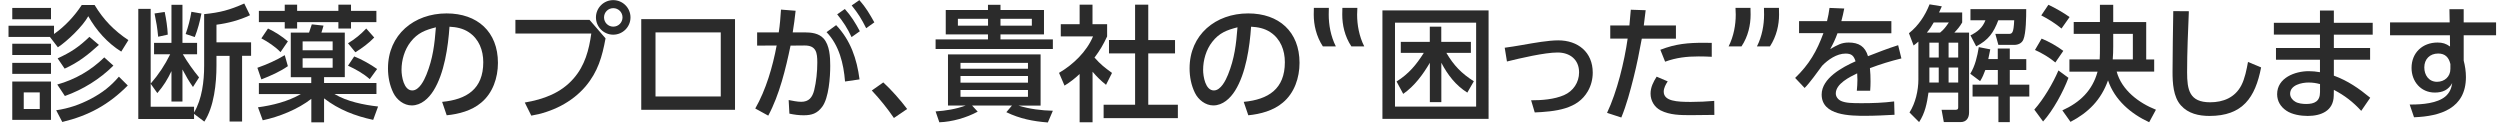 <?xml version="1.0" encoding="utf-8"?>
<!-- Generator: Adobe Illustrator 27.2.0, SVG Export Plug-In . SVG Version: 6.00 Build 0)  -->
<svg version="1.1" id="レイヤー_1" xmlns="http://www.w3.org/2000/svg" xmlns:xlink="http://www.w3.org/1999/xlink" x="0px"
	 y="0px" width="413.8px" height="20.89px" viewBox="0 0 413.8 20.89" style="enable-background:new 0 0 413.8 20.89;"
	 xml:space="preserve">
<style type="text/css">
	.st0{fill:#2B2B2B;}
</style>
<path class="st0" d="M13.53,0.83h2.13c1.47,2.44,3.23,4.24,5.59,5.81l-1.18,1.9c-2.3-1.43-4.14-3.52-5.46-5.86
	c-0.87,1.63-3.46,4.12-5.03,5.15L8.26,6.11H1.41V4.26h7.53v1.37C10.74,4.37,12.33,2.67,13.53,0.83z M8.44,1.31v1.88H2.03V1.31H8.44z
	 M8.44,7.24v1.86H2.03V7.24H8.44z M8.44,10.41v1.82H2.03v-1.82H8.44z M8.44,13.49v6.35H2.03v-6.35H8.44z M3.93,15.29v2.75h2.65
	v-2.75H3.93z M21.15,14.15c-3.17,3.19-6.48,4.99-10.84,6.04l-1.01-1.94c2.11-0.31,3.91-0.93,5.79-1.92
	c1.86-0.99,3.23-2.05,4.59-3.64L21.15,14.15z M18.77,10.86c-2.23,2.23-5.05,3.97-8.03,5.03l-1.26-1.9c2.96-0.83,5.59-2.34,7.78-4.49
	L18.77,10.86z M16.37,7.43c-1.82,1.66-3.43,2.92-5.67,3.93l-1.16-1.7c2.23-1.03,3.48-1.86,5.26-3.56L16.37,7.43z"/>
<path class="st0" d="M33.79,10.91V2.34c2.67-0.27,4.2-0.68,6.64-1.76l0.95,1.94c-1.76,0.83-3.62,1.32-5.55,1.57v2.92h5.73v2.23
	h-1.49v10.88h-2.07V9.25h-2.17v1.63c0,2.9-0.39,6.79-2.01,9.25l-1.7-1.28v0.85h-9.23V1.47h2.05v12.37c1.3-1.49,2.36-3.08,3.23-4.86
	h-2.67V7.1h2.88V0.79h1.82V7.1h2.42v1.88h-2.36c0.77,1.32,1.72,2.65,2.69,3.83l-1.01,1.59c-0.68-0.97-1.18-1.84-1.74-2.9v5.3h-1.82
	v-5.03c-0.66,1.39-1.32,2.46-2.34,3.64l-1.1-1.55v3.81h7.18v0.95C33.44,16.41,33.79,13.43,33.79,10.91z M27.77,5.73l-1.59,0.35
	c-0.15-1.53-0.29-2.34-0.6-3.85l1.68-0.25C27.52,3.21,27.71,4.49,27.77,5.73z M32.24,6.13l-1.51-0.5c0.43-1.22,0.74-2.42,0.95-3.68
	l1.66,0.29C33.09,3.54,32.73,4.89,32.24,6.13z"/>
<path class="st0" d="M42.6,11.22c1.57-0.56,3.1-1.22,4.53-2.09l0.52,1.82c-1.34,0.93-2.85,1.59-4.39,2.19L42.6,11.22z M43.49,19.91
	l-0.79-2.15c2.44-0.33,4.92-0.95,7.1-2.19h-6.95v-1.82h8.67v-0.97h-3.39V5.4h3.02c0.17-0.46,0.31-0.91,0.46-1.37l1.94,0.21
	c-0.1,0.39-0.23,0.77-0.35,1.16h3.87v7.37h-3.43v0.97h8.67v1.82h-6.95c2.05,1.24,4.84,1.8,7.22,2.07l-0.81,2.21
	c-2.98-0.64-5.69-1.68-8.13-3.56v3.97h-2.11v-3.89C49.31,18.09,46.22,19.33,43.49,19.91z M49.18,0.77V1.8h6.83V0.77h2.09V1.8h4.2
	v1.86h-4.2v1.06h-2.09V3.66h-6.83v1.06h-2.05V3.66h-4.28V1.8h4.28V0.77H49.18z M47.65,6.85l-1.22,1.78
	c-0.77-0.83-2.15-1.76-3.17-2.28l1.1-1.63C45.48,5.24,46.72,6.04,47.65,6.85z M50.09,6.85v1.47h4.97V6.85H50.09z M50.09,9.64v1.57
	h4.97V9.64H50.09z M58.82,8.65L57.6,7.16c1.12-0.66,2.13-1.49,3.02-2.44l1.32,1.49C61.1,7.1,59.88,8.01,58.82,8.65z M62.42,11.42
	L61.2,13.1c-1.06-0.95-2.32-1.63-3.6-2.23l1.03-1.53C59.82,9.79,61.41,10.7,62.42,11.42z"/>
<path class="st0" d="M73.18,16.86c4.08-0.39,6.81-2.13,6.81-6.56c0-1.97-0.7-3.85-2.4-4.97c-0.97-0.64-2.05-0.85-3.19-0.91
	c-0.23,3.35-0.85,7.72-2.65,10.59c-0.79,1.26-2.03,2.44-3.6,2.44c-1.3,0-2.48-0.93-3.04-2.07c-0.62-1.26-0.89-2.67-0.89-4.06
	c0-5.59,4.32-9.1,9.7-9.1c5.09,0,8.5,3.02,8.5,8.19c0,2.46-0.85,4.99-2.77,6.58c-1.55,1.32-3.72,1.9-5.71,2.09L73.18,16.86z
	 M67.97,6.93c-1.01,1.28-1.51,3.02-1.51,4.63c0,1.08,0.37,3.41,1.78,3.41c1.16,0,1.97-1.7,2.34-2.61c1.08-2.67,1.35-5.03,1.57-7.84
	C70.39,4.97,69.13,5.44,67.97,6.93z"/>
<path class="st0" d="M97.58,3.29l2.65,3.06c-0.56,3.04-1.26,5.52-3.31,7.95c-2.28,2.67-5.57,4.26-8.98,4.84l-1.08-2.17
	c3.08-0.52,6-1.57,8.09-3.99c1.86-2.13,2.54-4.7,2.92-7.43H85.31V3.29H97.58z M104.36,2.88c0,1.57-1.28,2.86-2.86,2.86
	c-1.57,0-2.86-1.28-2.86-2.86c0-1.57,1.28-2.86,2.86-2.86C103.08,0.02,104.36,1.31,104.36,2.88z M99.98,2.88
	c0,0.85,0.68,1.53,1.53,1.53s1.53-0.68,1.53-1.53s-0.68-1.53-1.53-1.53S99.98,2.03,99.98,2.88z"/>
<path class="st0" d="M121.66,3.17v15h-15.52v-15H121.66z M108.5,5.36v10.61h10.8V5.36H108.5z"/>
<path class="st0" d="M127.16,19.14l-2.15-1.18c1.76-3.06,2.9-6.95,3.54-10.43l-3.23,0.02V5.36h3.58c0.19-1.24,0.29-2.5,0.37-3.77
	l2.42,0.19c-0.12,1.2-0.29,2.4-0.48,3.58h2.01c1.1,0,2.3,0.15,3.08,0.99c1.03,1.12,1.12,3.1,1.12,4.55c0,1.84-0.23,5.32-1.34,6.79
	c-0.83,1.1-1.72,1.39-3.06,1.39c-0.83,0-1.55-0.1-2.36-0.27l-0.12-2.25c0.66,0.12,1.41,0.29,2.07,0.29c1.28,0,1.84-0.72,2.15-1.9
	c0.35-1.41,0.52-3.12,0.52-4.59c0-1.63-0.17-2.85-2.13-2.83l-2.3,0.02C130.06,11.34,129.02,15.69,127.16,19.14z M142.27,13.14
	l-2.4,0.35c-0.23-2.94-0.97-6-3.06-8.17l1.59-1.16C140.8,6.69,141.83,9.75,142.27,13.14z M139.84,1.49
	c1.03,1.14,1.76,2.32,2.48,3.68l-1.37,0.97c-0.72-1.53-1.32-2.44-2.38-3.77L139.84,1.49z M142.24,0.02
	c1.06,1.18,1.72,2.32,2.48,3.68l-1.35,0.97c-0.79-1.57-1.3-2.4-2.4-3.77L142.24,0.02z"/>
<path class="st0" d="M150.15,18.04l-2.19,1.49c-1.1-1.61-2.32-3.12-3.66-4.55l1.9-1.34C147.52,14.84,149.09,16.62,150.15,18.04z"/>
<path class="st0" d="M154.86,8.11V6.52h8.67V5.69h-6.99V1.66h6.99V0.79h2.07v0.87h7.2v4.03h-7.2v0.83h8.67v1.59H154.86z
	 M156.91,17.49V9h15.33v8.48h-3.66c1.8,0.56,3.81,0.81,5.69,0.85l-0.83,1.94c-2.46-0.19-4.63-0.62-6.87-1.7l0.93-1.1h-6.6l0.93,1.01
	c-1.86,1.01-4.22,1.68-6.35,1.76l-0.62-1.8c1.63-0.1,3.41-0.39,4.97-0.97H156.91z M158.55,3.11v1.14h4.99V3.11H158.55z
	 M158.98,10.41v0.97h11.17v-0.97H158.98z M158.98,12.58v1.1h11.17v-1.1H158.98z M158.98,14.9v1.12h11.17V14.9H158.98z M165.6,3.11
	v1.14h5.19V3.11H165.6z"/>
<path class="st0" d="M180.83,20.24h-2.13v-7.99c-0.83,0.77-1.53,1.32-2.5,1.92l-0.91-2.11c2.34-1.37,4.57-3.5,5.63-6.04h-5.34V4
	h3.12V0.77h2.13V4h2.42v2.03c-0.62,1.34-1.2,2.32-2.09,3.5c1.08,1.2,1.63,1.61,2.9,2.54l-0.99,1.97c-0.87-0.7-1.51-1.32-2.23-2.17
	V20.24z M190.06,0.77v5.86h4.43v2.21h-4.43v8.5h4.9v2.21h-12.29v-2.21h5.21v-8.5h-4.32V6.62h4.32V0.77H190.06z"/>
<path class="st0" d="M205.86,16.86c4.08-0.39,6.81-2.13,6.81-6.56c0-1.97-0.7-3.85-2.4-4.97c-0.97-0.64-2.05-0.85-3.19-0.91
	c-0.23,3.35-0.85,7.72-2.65,10.59c-0.79,1.26-2.03,2.44-3.6,2.44c-1.3,0-2.48-0.93-3.04-2.07c-0.62-1.26-0.89-2.67-0.89-4.06
	c0-5.59,4.32-9.1,9.7-9.1c5.09,0,8.5,3.02,8.5,8.19c0,2.46-0.85,4.99-2.77,6.58c-1.55,1.32-3.72,1.9-5.71,2.09L205.86,16.86z
	 M200.65,6.93c-1.01,1.28-1.51,3.02-1.51,4.63c0,1.08,0.37,3.41,1.78,3.41c1.16,0,1.97-1.7,2.34-2.61c1.08-2.67,1.35-5.03,1.57-7.84
	C203.07,4.97,201.81,5.44,200.65,6.93z"/>
<path class="st0" d="M225.81,7.68h-2.13c-1.12-1.68-1.51-3.58-1.51-5.26c0-0.31,0-0.79,0.02-1.12h2.48
	c-0.02,0.33-0.04,0.81-0.04,1.12C224.63,4.1,224.96,6,225.81,7.68z M221.11,7.68h-2.15c-1.1-1.68-1.51-3.58-1.51-5.26
	c0-0.31,0-0.79,0.02-1.12h2.48c-0.02,0.33-0.02,0.81-0.02,1.12C219.93,4.1,220.26,6,221.11,7.68z"/>
<path class="st0" d="M246.39,19.68h-17.57V1.72h17.57V19.68z M230.9,3.75v13.9h13.43V3.75H230.9z M243.95,13.45l-1.08,1.88
	c-1.94-1.22-3.25-2.94-4.3-4.94v6.52h-1.9v-6.52c-1.14,1.94-2.54,3.85-4.41,5.15l-1.1-2.05c2.03-1.28,3.25-2.75,4.51-4.74h-3.81
	V6.93h4.8V4.41h1.9v2.52h4.9v1.82h-4.06C240.64,10.84,241.9,12.15,243.95,13.45z"/>
<path class="st0" d="M251.94,7.45c2.09-0.37,4.37-0.77,5.98-0.77c3.25,0,5.71,1.94,5.71,5.34c0,1.08-0.27,2.15-0.81,3.08
	c-0.87,1.49-2.11,2.3-3.72,2.81s-3.62,0.64-5.07,0.7l-0.6-2.01c1.78,0,3.79-0.14,5.44-0.85c1.53-0.66,2.5-2.11,2.5-3.77
	c0-2.13-1.53-3.29-3.56-3.29c-2.13,0-6.21,0.95-8.38,1.49l-0.37-2.28C249.91,7.8,250.9,7.62,251.94,7.45z"/>
<path class="st0" d="M270.39,12.85c-0.54,2.15-1.18,4.55-2.03,6.6l-2.36-0.77c1.66-3.5,2.86-8.44,3.41-12.29h-2.88V4.22h3.17
	c0.08-0.87,0.17-1.74,0.23-2.61l2.46,0.08c-0.1,0.85-0.21,1.68-0.31,2.52h5.32V6.4h-5.65C271.35,8.57,270.93,10.72,270.39,12.85z
	 M276.04,13.47c-0.33,0.5-0.66,1.1-0.66,1.7c0,1.59,2.21,1.7,4.49,1.7c1.22,0,2.65-0.06,3.87-0.17l0.02,2.32
	c-1.28,0.02-2.57,0.04-3.85,0.04c-1.7,0-3.5,0-5.05-0.79c-1.03-0.54-1.66-1.61-1.66-2.77c0-1.06,0.46-1.94,1.01-2.81L276.04,13.47z
	 M282.11,7.08c0.41,0,0.83,0.02,1.22,0.02v2.3c-0.72-0.04-1.43-0.06-2.15-0.06c-1.97,0-3.7,0.19-5.57,0.87l-0.79-1.97
	C277.39,7.24,279.4,7.08,282.11,7.08z"/>
<path class="st0" d="M287.3,2.42c0-0.31-0.02-0.79-0.04-1.12h2.48c0.02,0.33,0.02,0.81,0.02,1.12c0,1.68-0.39,3.58-1.51,5.26h-2.13
	C286.97,6,287.3,4.1,287.3,2.42z M291.99,2.42c0-0.31,0-0.79-0.02-1.12h2.48c0.02,0.33,0.02,0.81,0.02,1.12
	c0,1.68-0.41,3.58-1.51,5.26h-2.15C291.66,6,291.99,4.1,291.99,2.42z"/>
<path class="st0" d="M313.06,3.5v2.01h-8.92c-0.37,1.01-0.68,1.66-1.2,2.61c1.24-0.7,1.88-1.08,3.06-1.08
	c1.66,0,2.71,0.64,3.19,2.26c1.63-0.64,3.29-1.28,4.99-1.82l0.54,2.19c-1.76,0.43-3.52,0.97-5.21,1.61c0.08,0.75,0.1,1.49,0.1,2.23
	c0,0.5-0.02,1.01-0.06,1.51h-2.21c0.06-0.6,0.1-1.22,0.1-1.82c0-0.35-0.02-0.7-0.04-1.06c-1.24,0.6-3.54,1.72-3.54,3.33
	c0,0.54,0.37,1.01,0.87,1.24c0.79,0.35,1.8,0.37,3.43,0.37c1.78,0,3.58-0.06,5.36-0.29l0.06,2.21c-1.59,0.08-3.19,0.17-4.78,0.17
	c-2.48,0-7.28,0-7.28-3.52c0-2.71,3.46-4.55,5.61-5.5c-0.29-0.93-0.66-1.28-1.66-1.28c-1.45,0-2.9,1.01-3.87,2.01
	c-0.72,0.97-2.09,2.9-2.9,3.68l-1.57-1.66c2.34-2.26,3.58-4.41,4.68-7.41h-4.03V3.5h4.63c0.19-0.74,0.31-1.45,0.41-2.19l2.44,0.1
	c-0.14,0.7-0.29,1.41-0.48,2.09H313.06z"/>
<path class="st0" d="M316.74,7.53l-0.77-2.03c1.57-1.24,2.69-2.94,3.41-4.78l2.03,0.33c-0.15,0.35-0.31,0.68-0.46,1.01h3.83v1.66
	c-0.39,0.68-0.77,1.12-1.3,1.68h2.44v13.22c0,0.89-0.43,1.59-1.41,1.59h-2.77l-0.37-2.03h2.15c0.39,0,0.6-0.02,0.6-0.41v-2.44h-4.92
	c-0.25,1.78-0.56,3.37-1.55,4.88l-1.59-1.59c0.99-1.55,1.47-3.64,1.47-5.48V6.89C317.28,7.12,317.01,7.33,316.74,7.53z M321.12,5.4
	c0.68-0.56,0.95-0.95,1.45-1.68h-2.5c-0.33,0.6-0.7,1.16-1.14,1.68H321.12z M319.35,7.06v2.46h1.55V7.06H319.35z M319.35,11.18v2.48
	h1.55v-2.48H319.35z M322.53,7.06v2.46h1.59V7.06H322.53z M322.53,11.18v2.48h1.59v-2.48H322.53z M327.75,13.43l-1.63-1.22
	c0.81-1.32,1.16-2.88,1.41-4.41l1.9,0.37c-0.1,0.54-0.21,1.1-0.33,1.61h1.57V8.03h1.99v1.76h2.73v1.8h-2.73v2.42h3.23v1.97h-3.23
	v4.24h-1.88v-4.24h-4.28v-1.97h4.18v-2.42h-2.07C328.35,12.29,328.14,12.81,327.75,13.43z M334.91,6.54
	c-0.25,0.62-0.87,0.89-1.51,0.89h-2.63l-0.5-1.82h2.17c0.62,0,0.85-0.08,0.95-2.26h-2.63c-0.79,2.09-1.66,3.29-3.66,4.32l-0.95-1.82
	c1.16-0.56,2.01-1.26,2.48-2.5h-2.48V1.51h9.23C335.38,2.73,335.36,5.48,334.91,6.54z"/>
<path class="st0" d="M338.17,20.11l-1.45-1.97c1.53-1.72,3.1-4.37,3.99-6.48l1.66,1.22C341.52,15.17,339.81,18.31,338.17,20.11z
	 M341.52,8.42l-1.32,1.92c-0.93-0.79-2.23-1.57-3.37-2.07l1.1-1.88C339.19,6.91,340.45,7.62,341.52,8.42z M342.56,2.82l-1.34,1.9
	c-1.03-0.85-2.17-1.57-3.35-2.17l1.18-1.76C340.12,1.28,341.59,2.13,342.56,2.82z M347.61,0.79h2.17v2.86h5.46v6.19h1.32v2.01h-6.21
	c0.83,3.06,3.66,5.19,6.5,6.31l-1.12,2.07c-3.02-1.39-5.71-3.68-6.81-6.93c-1.14,3.21-3.23,5.32-6.21,6.87l-1.35-1.9
	c2.92-1.32,4.97-3.27,5.83-6.41h-4.66V9.83h5.01c0.04-0.68,0.04-1.32,0.04-2.03V5.61h-4.34V3.64h4.34V0.79z M353.03,9.83V5.61h-3.25
	v2.11c0,0.7-0.02,1.41-0.08,2.11H353.03z"/>
<path class="st0" d="M362.3,1.86c-0.14,3.35-0.29,6.75-0.29,10.1c0,2.9,0.37,4.97,3.81,4.97c2.19,0,4.12-0.79,5.17-2.81
	c0.58-1.12,0.87-2.61,1.1-3.87l2.17,0.91c-0.97,5.01-3.06,8.03-8.55,8.03c-1.76,0-3.52-0.39-4.72-1.74
	c-1.28-1.41-1.39-3.75-1.39-5.55c0-3.35,0.08-6.7,0.12-10.06L362.3,1.86z"/>
<path class="st0" d="M392.73,3.77v1.97h-6.43v2.21h6v1.94h-6v2.63c2.32,0.85,4.14,2.11,6.02,3.66l-1.49,2.17
	c-1.37-1.49-2.73-2.54-4.53-3.48l-0.02,0.97c-0.04,2.52-2.11,3.35-4.32,3.35c-1.14,0-2.59-0.23-3.52-0.87
	c-0.95-0.64-1.53-1.57-1.53-2.73c0-2.71,2.96-3.81,5.23-3.81c0.64,0,1.22,0.06,1.86,0.17V9.89h-7.28V7.95H384V5.73h-7.63V3.77H384
	V1.74h2.3v2.03H392.73z M382.1,13.66c-1.12,0-3.04,0.41-3.04,1.86c0,0.54,0.37,1.04,0.83,1.3c0.48,0.31,1.26,0.39,1.82,0.39
	c1.39,0,2.3-0.43,2.3-1.97v-1.32C383.36,13.74,382.78,13.66,382.1,13.66z"/>
<path class="st0" d="M413.15,3.71v2.13h-5.36v4.18c0.23,0.91,0.37,1.8,0.37,2.73c0,5.19-4.2,6.5-8.59,6.66l-0.72-2.11
	c0.1,0,0.21,0,0.31,0c1.7,0,4.26-0.19,5.61-1.34c0.7-0.62,0.99-1.32,1.12-2.21c-0.62,1.14-1.59,1.57-2.88,1.57
	c-2.32,0-3.85-1.84-3.85-4.08c0-2.52,1.82-4.2,4.3-4.2c0.83,0,1.39,0.17,2.07,0.66l-0.02-1.86h-9.91V3.71h9.87l-0.04-2.19h2.36v2.19
	H413.15z M403.57,8.86c-1.39,0-2.3,0.93-2.3,2.3c0,1.28,0.75,2.38,2.11,2.38c1.24,0,2.21-0.85,2.21-2.13V10.6
	C405.33,9.5,404.73,8.86,403.57,8.86z"/>
</svg>
